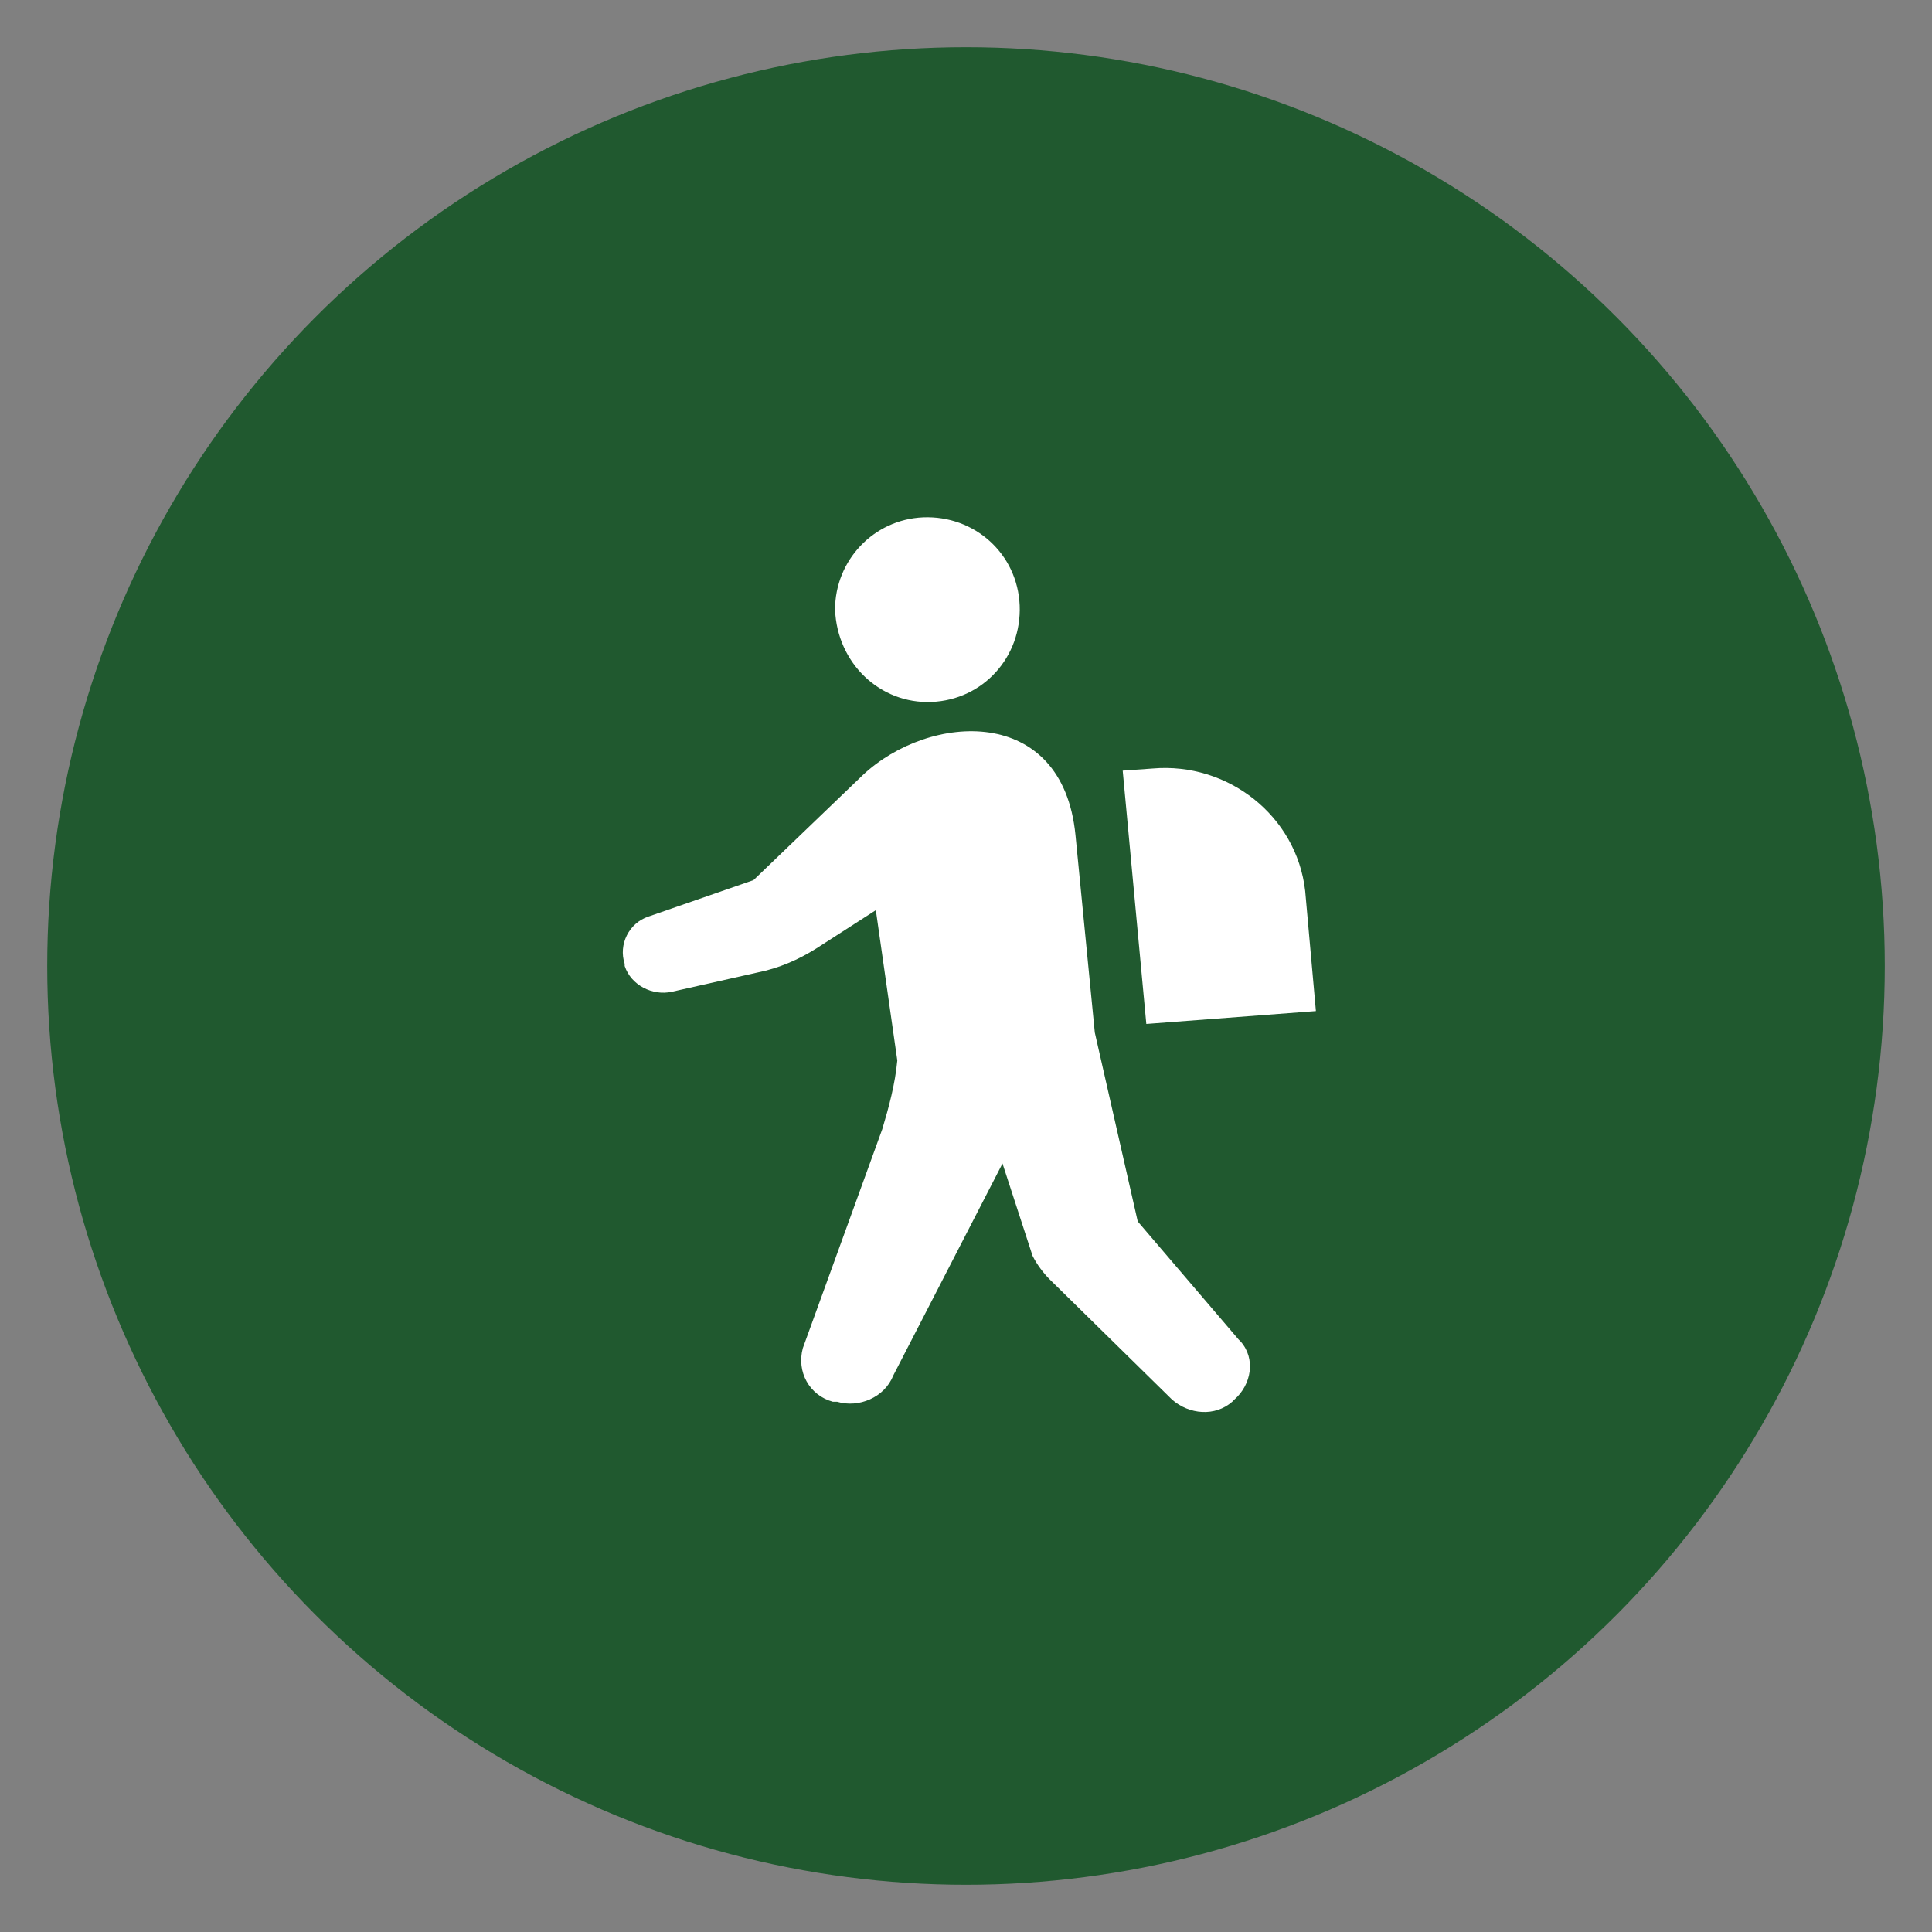 <?xml version="1.0" encoding="utf-8"?>
<!-- Generator: Adobe Illustrator 25.2.1, SVG Export Plug-In . SVG Version: 6.00 Build 0)  -->
<svg version="1.1" id="レイヤー_1" xmlns="http://www.w3.org/2000/svg" xmlns:xlink="http://www.w3.org/1999/xlink" x="0px"
	 y="0px" viewBox="0 0 90 90" style="enable-background:new 0 0 90 90;" xml:space="preserve">
<rect x="0" y="0" width="90" height="90" fill="#808080" stroke="none"/>
<style type="text/css">
	.st0{fill:#20592F;}
	.st1{fill:#FFFFFF;}
</style>
<g>
	<circle class="st0" cx="45" cy="45" r="42.8"/>
	<path class="st1" d="M43.4,32.7c2.4-0.1,4.2-2.1,4.1-4.5c-0.1-2.4-2.1-4.2-4.5-4.1c-2.3,0.1-4.1,2-4.1,4.3
		C39,30.9,41,32.8,43.4,32.7L43.4,32.7z"/>
	<path class="st1" d="M53,56.9l-2-8.8l-0.9-9.2c-0.6-6.1-6.8-5.7-9.9-2.8L35.1,41l-4.9,1.7c-0.9,0.3-1.4,1.3-1.1,2.2V45
		c0.3,0.9,1.3,1.4,2.2,1.2l4-0.9c1-0.2,1.9-0.6,2.7-1.1l2.8-1.8l1,7c-0.1,1.1-0.4,2.2-0.7,3.2l-3.7,10.2c-0.3,1.1,0.3,2.2,1.4,2.5
		h0.1H39c1,0.3,2.2-0.2,2.6-1.2l5.1-9.9l1.4,4.3c0.2,0.4,0.5,0.8,0.8,1.1l5.7,5.6c0.8,0.7,2,0.8,2.8,0.1l0.1-0.1
		c0.8-0.7,1-1.9,0.3-2.7l-0.1-0.1L53,56.9z"/>
	<path class="st1" d="M61.3,47.1l-0.5-5.6c-0.4-3.5-3.6-6-7.1-5.7l-1.4,0.1l1.1,11.8L61.3,47.1z"/>
</g>
</svg>
